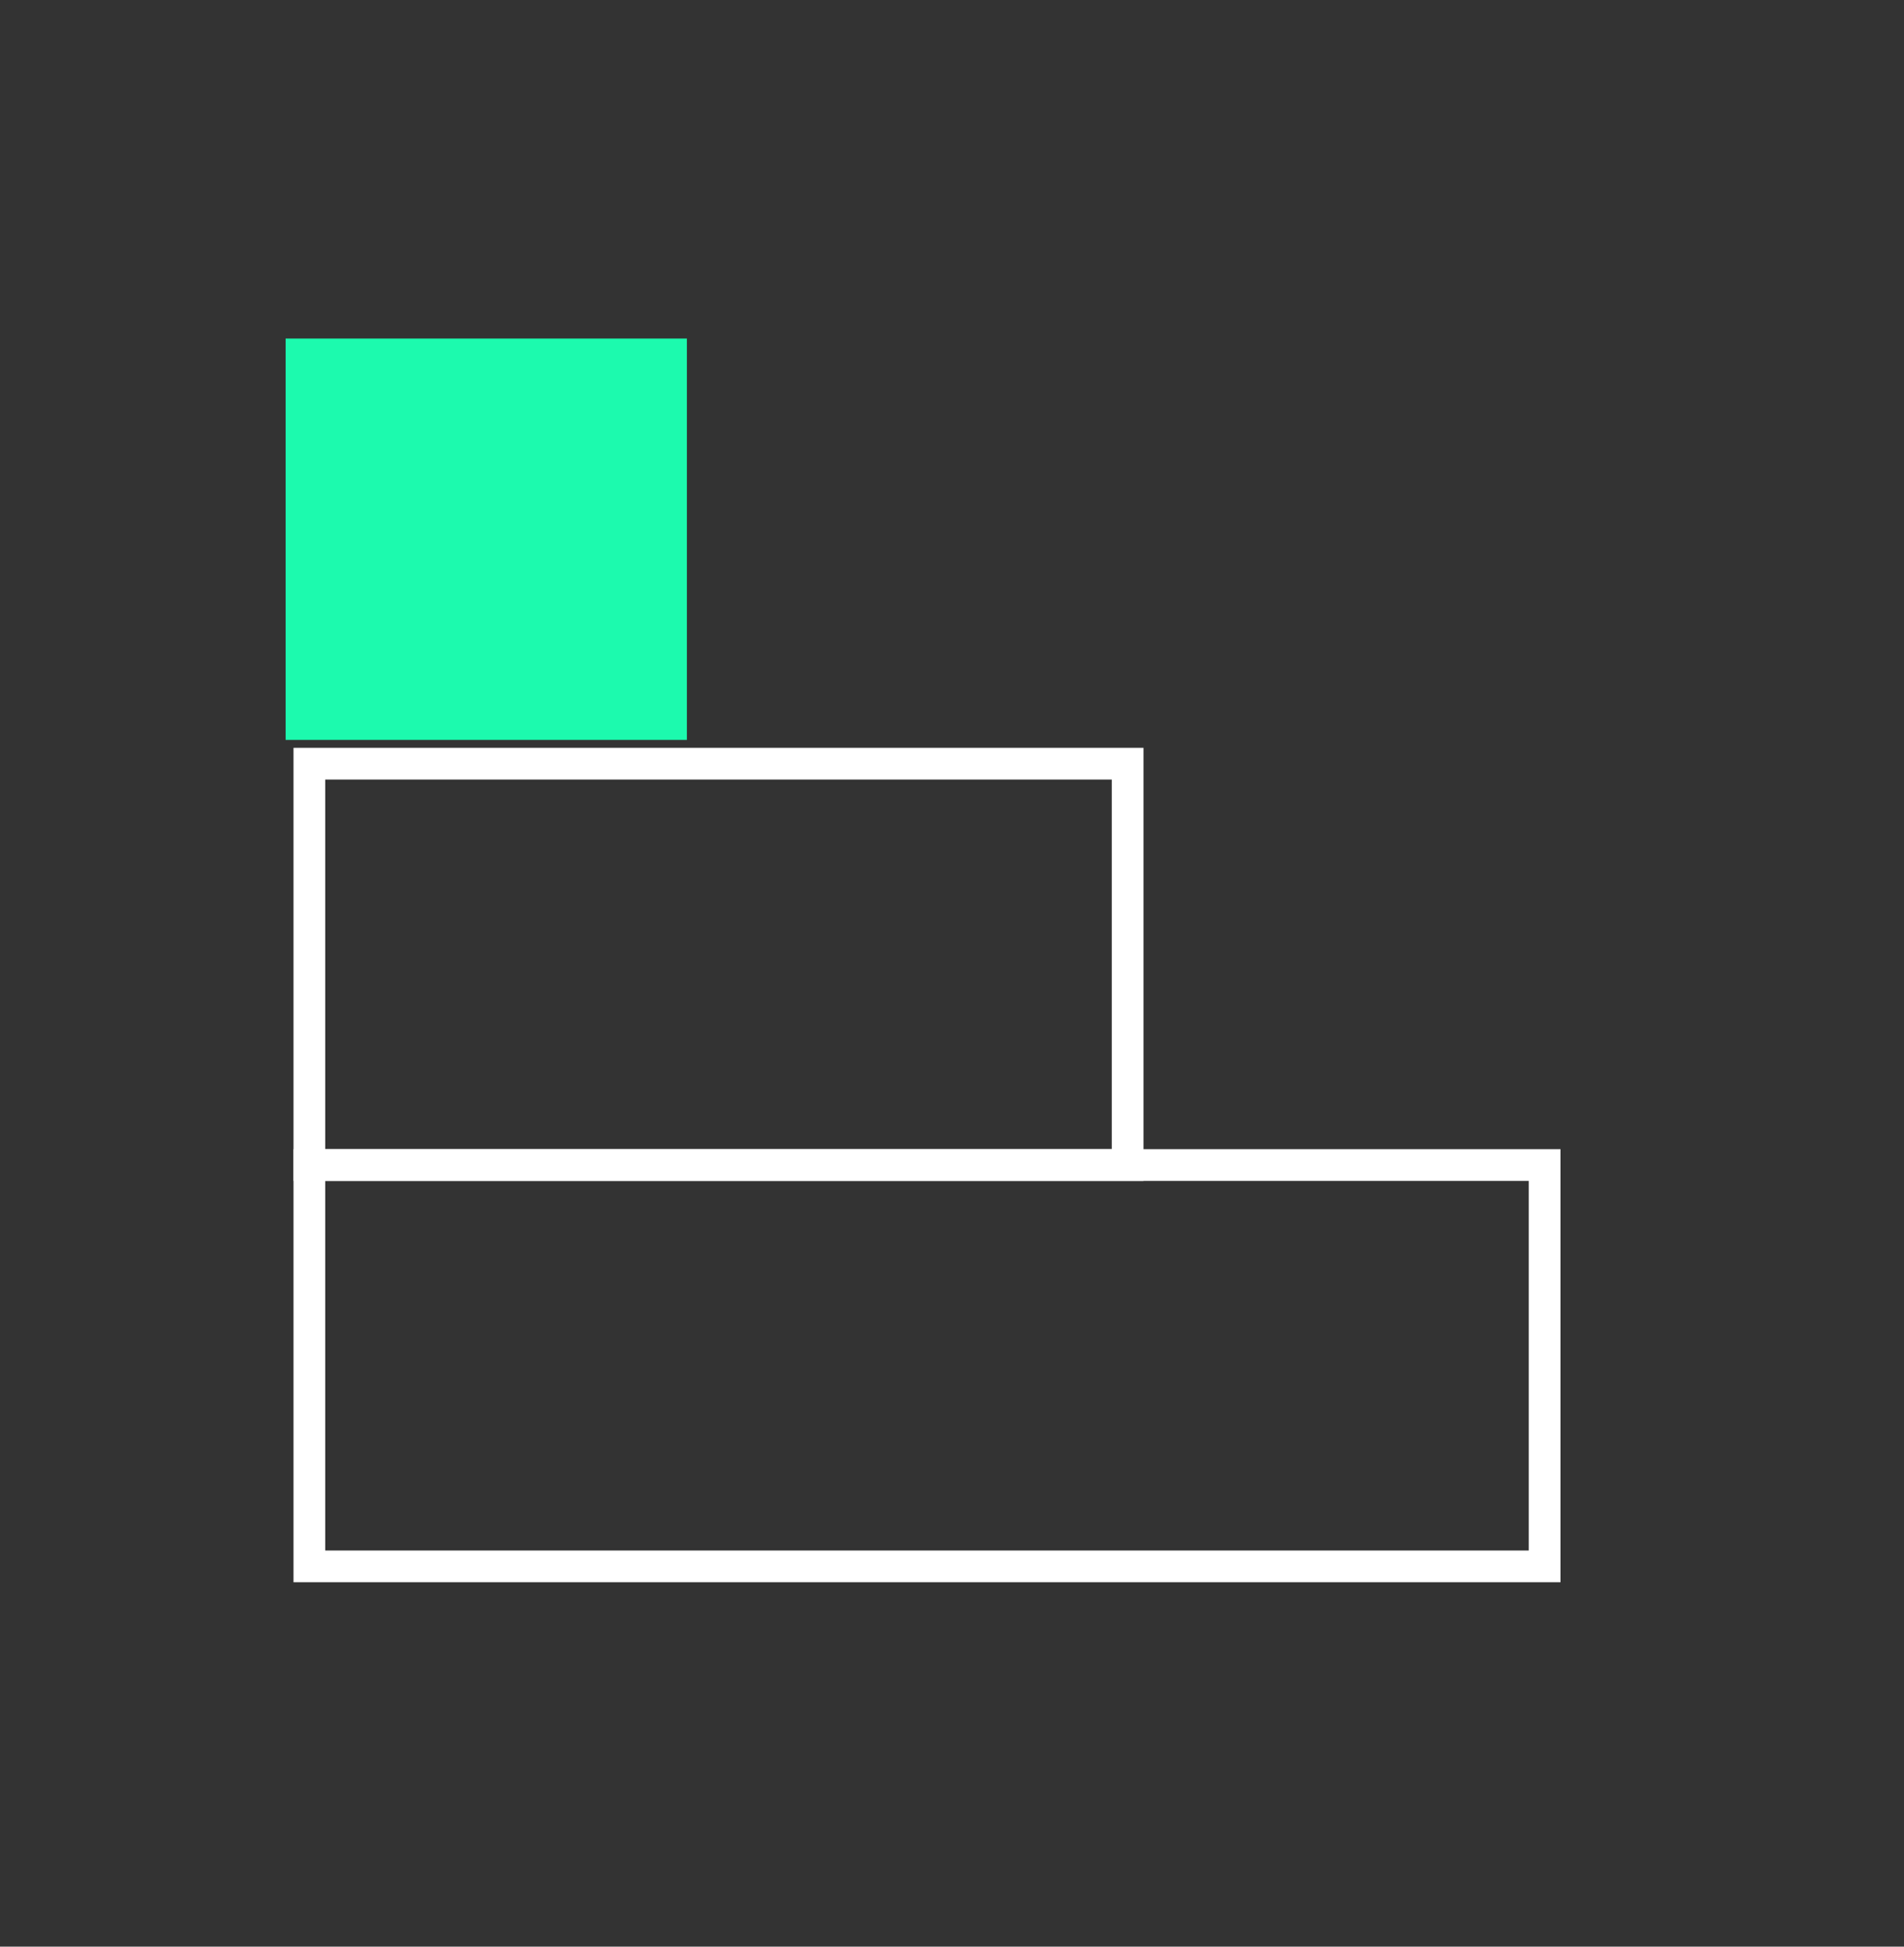 <svg width="45" height="46" viewBox="0 0 45 46" fill="none" xmlns="http://www.w3.org/2000/svg">
<rect x="0" y="0" width="45" height="46" fill="#333333" stroke="none"/>
<path d="M26.651 18.046H7.312V27.53H26.651V18.046Z" stroke="white" stroke-width="0.75" stroke-miterlimit="10"/>
<path d="M36.506 27.53H7.312V37.014H36.506V27.53Z" stroke="white" stroke-width="0.75" stroke-miterlimit="10"/>
<path d="M16.234 8H6.75V17.484H16.234V8Z" fill="#1CFAAE"/>
</svg>
